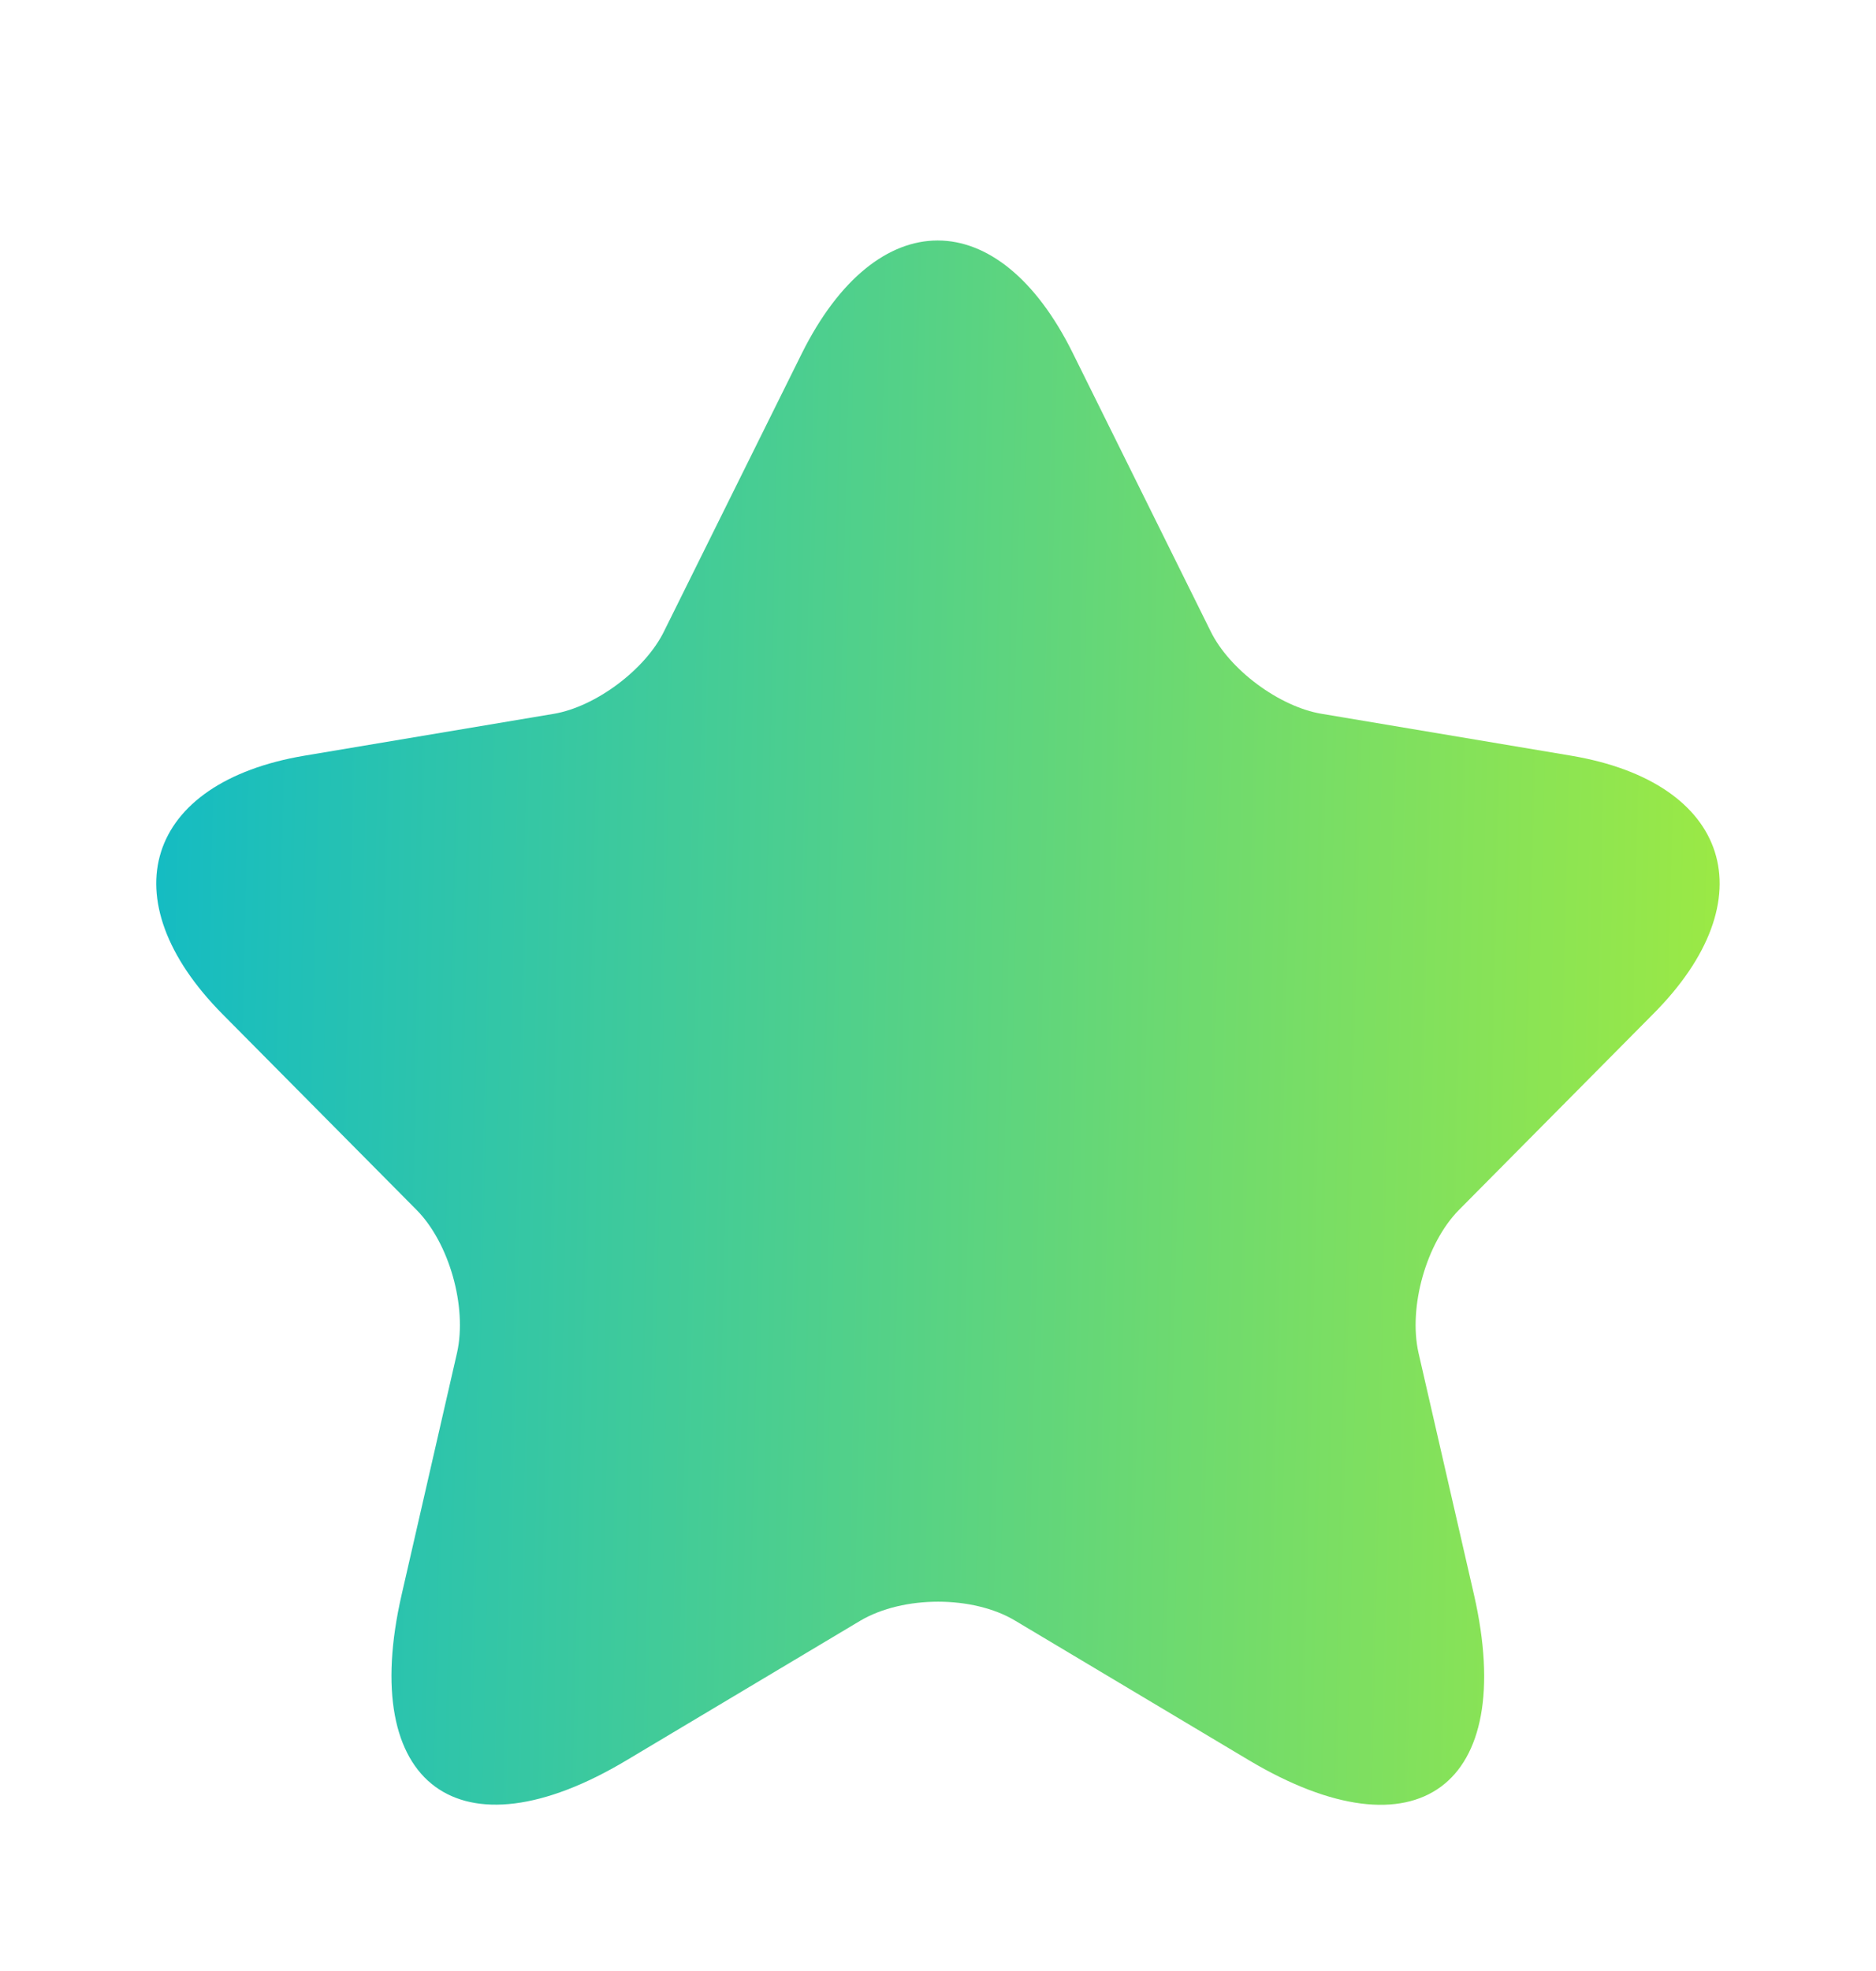 <svg width="20" height="21" viewBox="0 0 20 21" fill="none" xmlns="http://www.w3.org/2000/svg">
<g id="star">
<path id="Vector" d="M11.439 3.766L12.905 6.723C13.105 7.135 13.639 7.53 14.089 7.605L16.747 8.051C18.447 8.336 18.847 9.58 17.622 10.806L15.555 12.89C15.205 13.243 15.014 13.923 15.122 14.411L15.714 16.99C16.18 19.031 15.105 19.821 13.314 18.754L10.822 17.267C10.373 16.998 9.631 16.998 9.173 17.267L6.681 18.754C4.898 19.821 3.815 19.023 4.282 16.99L4.873 14.411C4.981 13.923 4.79 13.243 4.44 12.89L2.373 10.806C1.157 9.58 1.548 8.336 3.248 8.051L5.906 7.605C6.348 7.53 6.881 7.135 7.081 6.723L8.548 3.766C9.348 2.161 10.647 2.161 11.439 3.766Z" fill="url(#paint0_linear_374_36)"/>
</g>
<defs>
<linearGradient id="paint0_linear_374_36" x1="1.666" y1="10.896" x2="18.324" y2="11.279" gradientUnits="userSpaceOnUse">
<stop stop-color="#15BCC2"/>
<stop offset="1" stop-color="#9BE945"/>
</linearGradient>
</defs>
</svg>

